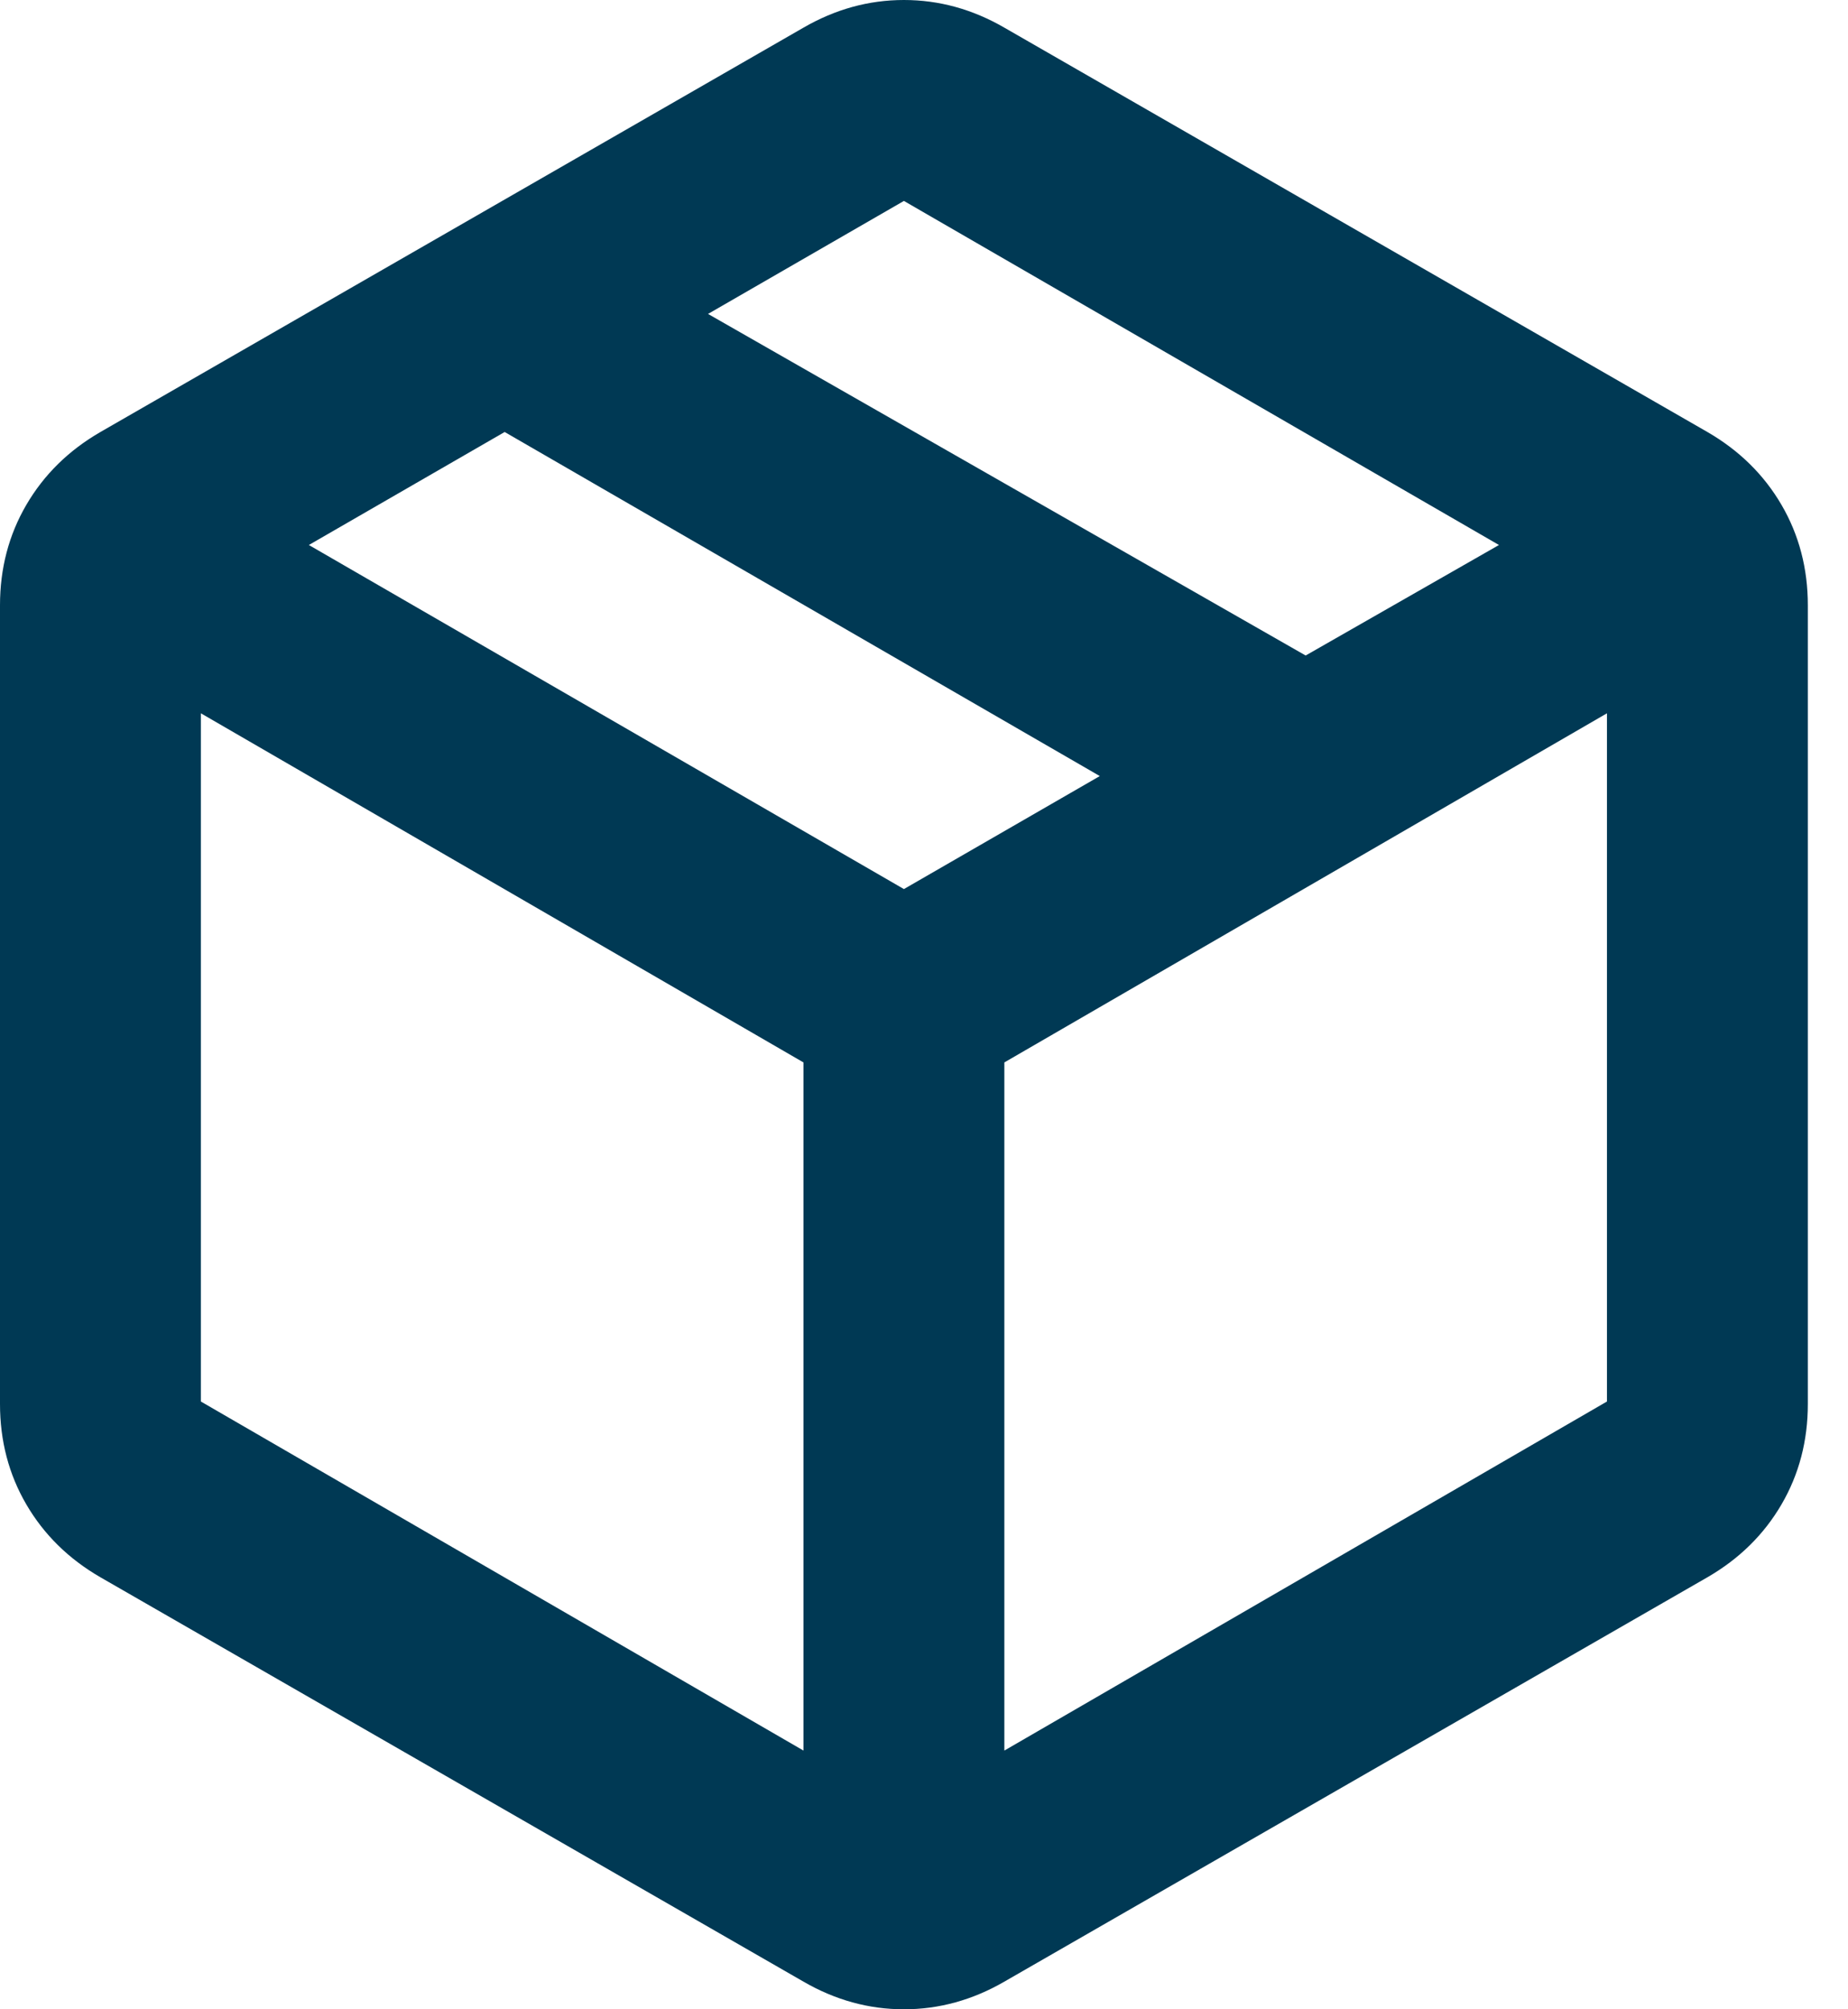 <svg width="23" height="25" viewBox="0 0 23 25" fill="none" xmlns="http://www.w3.org/2000/svg">
<path d="M10 21.781V13.219L2.5 8.875V17.438L10 21.781ZM12.5 21.781L20 17.438V8.875L12.5 13.219V21.781ZM10 24.656L1.25 19.625C0.854 19.396 0.547 19.094 0.328 18.719C0.109 18.344 0 17.927 0 17.469V7.531C0 7.073 0.109 6.656 0.328 6.281C0.547 5.906 0.854 5.604 1.25 5.375L10 0.344C10.396 0.115 10.812 0 11.25 0C11.688 0 12.104 0.115 12.5 0.344L21.25 5.375C21.646 5.604 21.953 5.906 22.172 6.281C22.391 6.656 22.5 7.073 22.5 7.531V17.469C22.5 17.927 22.391 18.344 22.172 18.719C21.953 19.094 21.646 19.396 21.25 19.625L12.5 24.656C12.104 24.885 11.688 25 11.25 25C10.812 25 10.396 24.885 10 24.656ZM16.25 8.156L18.656 6.781L11.25 2.5L8.812 3.906L16.25 8.156ZM11.25 11.062L13.688 9.656L6.281 5.375L3.844 6.781L11.25 11.062Z" fill="#003954"/>
</svg>

